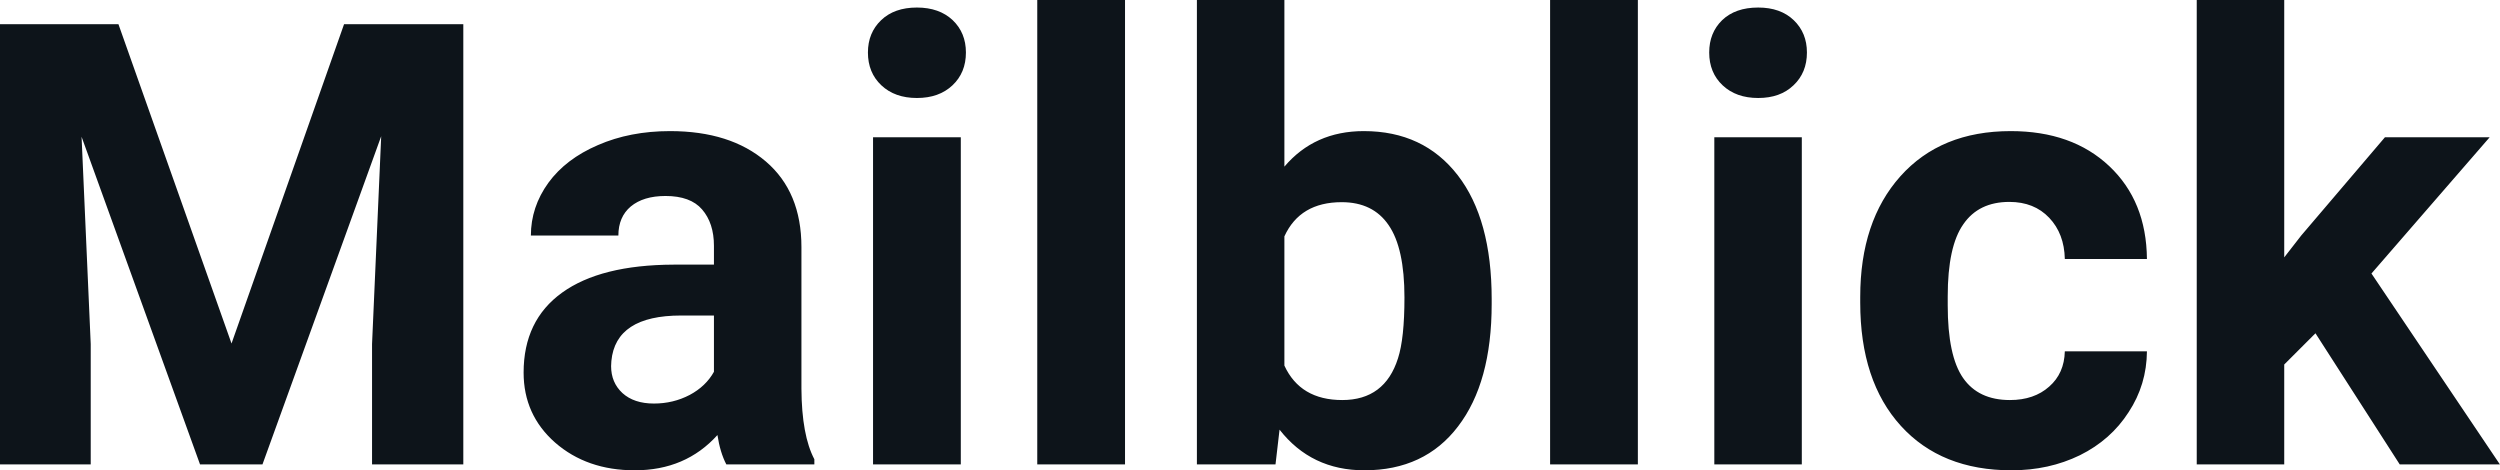 <svg fill="#0d141a" viewBox="0 0 92.865 17.475" height="100%" width="100%" xmlns="http://www.w3.org/2000/svg"><path preserveAspectRatio="none" d="M0 0.90L4.40 0.90L8.60 12.76L12.78 0.90L17.21 0.90L17.21 17.25L13.82 17.25L13.82 12.78L14.16 5.06L9.75 17.25L7.43 17.25L3.03 5.08L3.37 12.78L3.37 17.25L0 17.25L0 0.90ZM30.25 17.25L26.98 17.25Q26.75 16.81 26.65 16.16L26.65 16.16Q25.47 17.47 23.58 17.47L23.58 17.47Q21.80 17.47 20.62 16.44Q19.45 15.41 19.45 13.84L19.45 13.84Q19.45 11.90 20.88 10.87Q22.31 9.84 25.02 9.83L25.02 9.83L26.52 9.83L26.52 9.13Q26.52 8.29 26.08 7.78Q25.65 7.28 24.72 7.28L24.72 7.28Q23.90 7.28 23.43 7.67Q22.97 8.06 22.97 8.75L22.97 8.75L19.72 8.75Q19.72 7.69 20.37 6.79Q21.02 5.90 22.21 5.39Q23.40 4.87 24.89 4.87L24.89 4.87Q27.13 4.87 28.45 6.00Q29.77 7.13 29.77 9.18L29.77 9.18L29.77 14.44Q29.78 16.17 30.25 17.06L30.25 17.06L30.25 17.25ZM24.29 14.99L24.29 14.99Q25.01 14.99 25.62 14.67Q26.22 14.35 26.52 13.81L26.52 13.81L26.52 11.72L25.30 11.72Q22.87 11.72 22.71 13.41L22.71 13.41L22.70 13.60Q22.70 14.21 23.12 14.60Q23.55 14.99 24.29 14.99ZM35.69 5.10L35.69 17.25L32.43 17.25L32.43 5.10L35.69 5.10ZM32.24 1.95L32.24 1.95Q32.24 1.22 32.73 0.75Q33.22 0.28 34.06 0.28L34.06 0.28Q34.89 0.28 35.39 0.75Q35.88 1.22 35.88 1.95L35.88 1.95Q35.88 2.70 35.38 3.17Q34.88 3.64 34.06 3.64Q33.24 3.64 32.74 3.17Q32.24 2.70 32.24 1.95ZM41.79 0L41.79 17.25L38.53 17.25L38.53 0L41.79 0ZM55.41 11.11L55.41 11.29Q55.41 14.21 54.16 15.84Q52.92 17.47 50.68 17.47L50.68 17.47Q48.71 17.47 47.53 15.96L47.53 15.96L47.38 17.25L44.46 17.25L44.46 0L47.71 0L47.71 6.19Q48.83 4.87 50.66 4.87L50.66 4.87Q52.88 4.87 54.15 6.51Q55.41 8.14 55.41 11.11L55.41 11.11ZM52.17 11.05L52.17 11.05Q52.17 9.21 51.58 8.36Q51.00 7.51 49.84 7.51L49.84 7.51Q48.29 7.51 47.71 8.78L47.71 8.78L47.71 13.58Q48.30 14.86 49.86 14.86L49.86 14.86Q51.44 14.86 51.93 13.31L51.93 13.31Q52.17 12.57 52.17 11.05ZM60.84 0L60.84 17.25L57.58 17.25L57.58 0L60.84 0ZM66.93 5.10L66.93 17.25L63.68 17.25L63.68 5.10L66.93 5.10ZM63.49 1.95L63.49 1.95Q63.49 1.22 63.97 0.75Q64.46 0.28 65.31 0.28L65.31 0.28Q66.14 0.28 66.63 0.75Q67.12 1.22 67.12 1.95L67.12 1.95Q67.12 2.70 66.62 3.17Q66.13 3.64 65.31 3.64Q64.49 3.64 63.99 3.17Q63.49 2.70 63.49 1.95ZM74.66 14.86L74.66 14.86Q75.56 14.86 76.12 14.36Q76.68 13.87 76.70 13.05L76.70 13.05L79.75 13.05Q79.74 14.29 79.07 15.31Q78.41 16.34 77.26 16.91Q76.11 17.47 74.72 17.47L74.72 17.47Q72.11 17.47 70.61 15.82Q69.10 14.16 69.10 11.24L69.10 11.24L69.10 11.03Q69.10 8.22 70.59 6.55Q72.09 4.87 74.69 4.87L74.69 4.87Q76.97 4.87 78.35 6.17Q79.73 7.47 79.75 9.62L79.75 9.62L76.70 9.62Q76.68 8.68 76.12 8.09Q75.56 7.50 74.64 7.50L74.64 7.50Q73.50 7.50 72.93 8.33Q72.35 9.15 72.35 11.01L72.35 11.01L72.35 11.34Q72.35 13.22 72.92 14.04Q73.49 14.86 74.66 14.86ZM89.14 17.25L86.01 12.38L84.85 13.54L84.85 17.25L81.60 17.25L81.60 0L84.85 0L84.85 9.56L85.48 8.75L88.59 5.10L92.48 5.10L88.09 10.16L92.86 17.25L89.14 17.25Z"></path></svg>